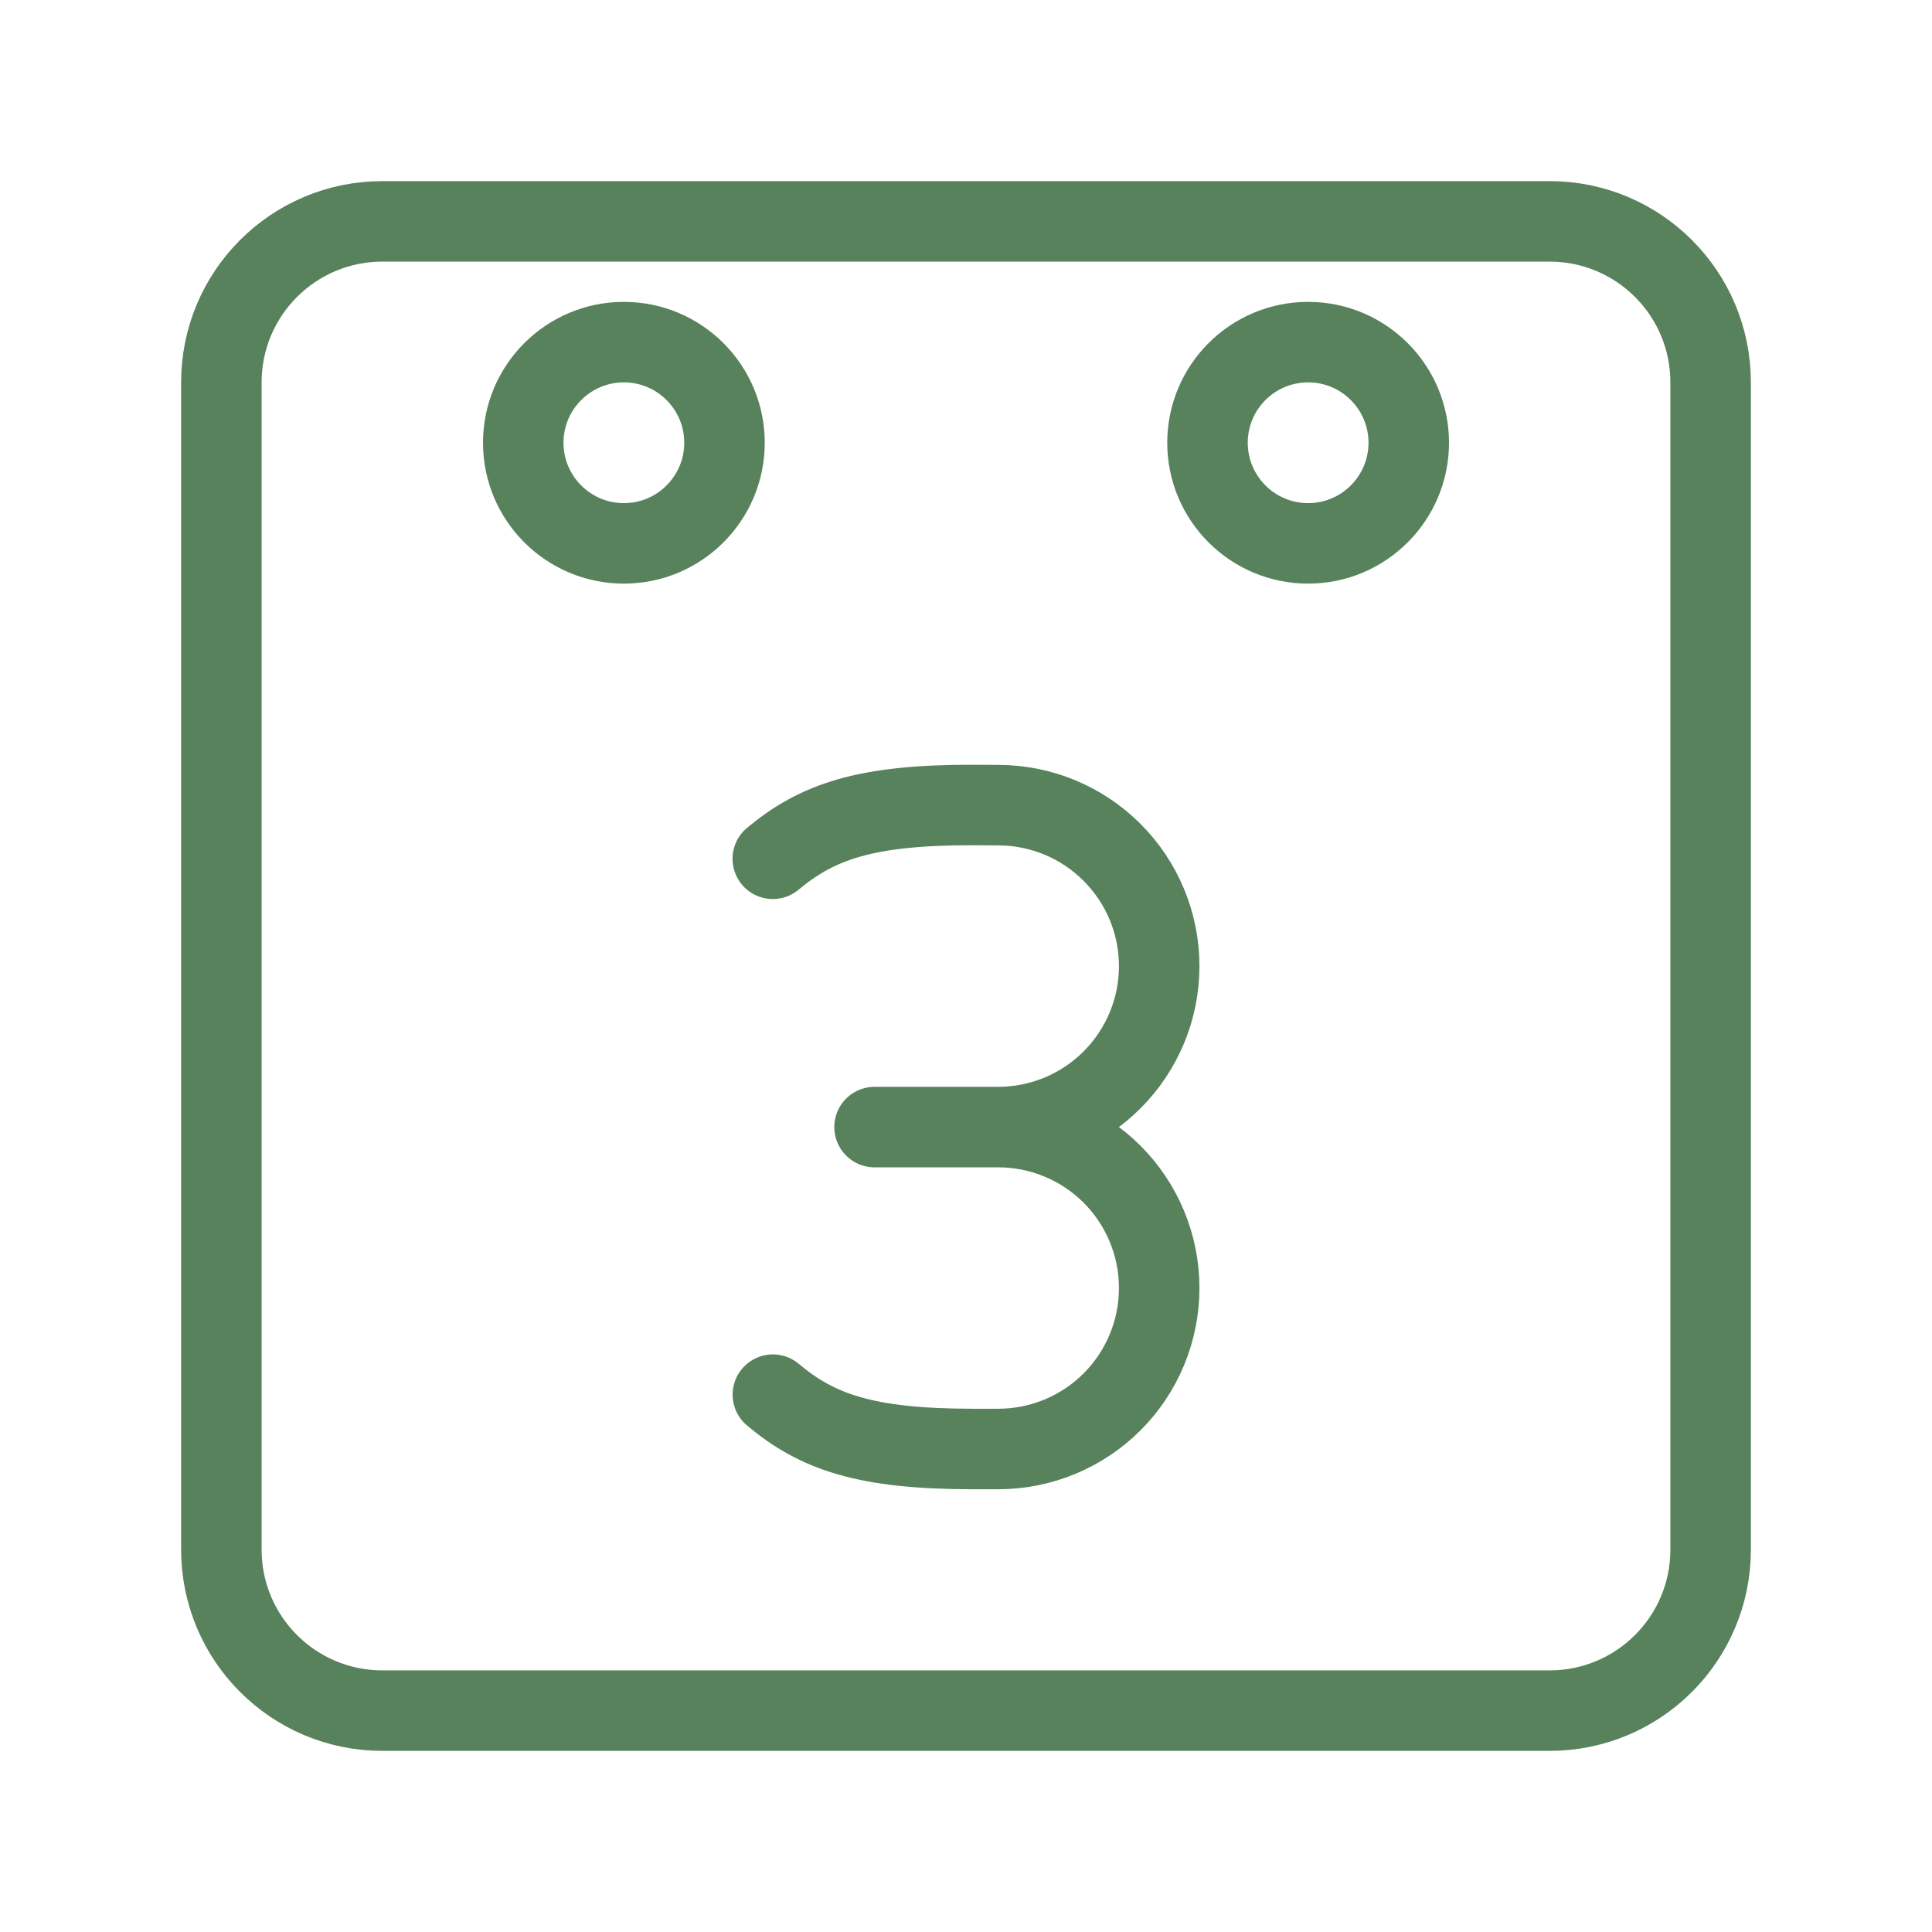 <svg width="24" height="24" viewBox="0 0 24 24" fill="none" xmlns="http://www.w3.org/2000/svg">
<path d="M9.601 17.325C10.153 17.788 10.75 18 12.089 18H12.401C12.931 18 13.44 17.789 13.815 17.414C14.19 17.039 14.4 16.53 14.4 16C14.4 15.47 14.189 14.961 13.814 14.586C13.439 14.212 12.93 14.001 12.4 14.001M12.4 14.001C12.93 14.001 13.439 13.79 13.814 13.415C14.189 13.04 14.4 12.532 14.4 12.002C14.4 11.471 14.189 10.963 13.814 10.588C13.439 10.213 12.931 10.002 12.401 10.002L12.09 10C10.75 9.997 10.154 10.207 9.6 10.668M12.4 14.001H10.864" stroke="#57825C" stroke-linecap="round" stroke-linejoin="round"/>
<path d="M16.25 6.75C16.94 6.75 17.5 6.19 17.5 5.5C17.5 4.81 16.94 4.25 16.25 4.25C15.56 4.25 15 4.81 15 5.5C15 6.19 15.56 6.75 16.25 6.75Z" stroke="#57825C" stroke-linecap="round" stroke-linejoin="round"/>
<path d="M7.75 6.75C8.44 6.75 9 6.19 9 5.5C9 4.81 8.44 4.25 7.75 4.25C7.06 4.25 6.5 4.81 6.5 5.5C6.5 6.19 7.06 6.75 7.75 6.75Z" stroke="#57825C" stroke-linecap="round" stroke-linejoin="round"/>
<path d="M19.25 2.75H4.75C3.645 2.75 2.75 3.645 2.75 4.75V19.25C2.75 20.355 3.645 21.25 4.75 21.25H19.25C20.355 21.25 21.25 20.355 21.25 19.25V4.75C21.25 3.645 20.355 2.75 19.25 2.75Z" stroke="#57825C" stroke-linecap="round" stroke-linejoin="round"/>
</svg>
